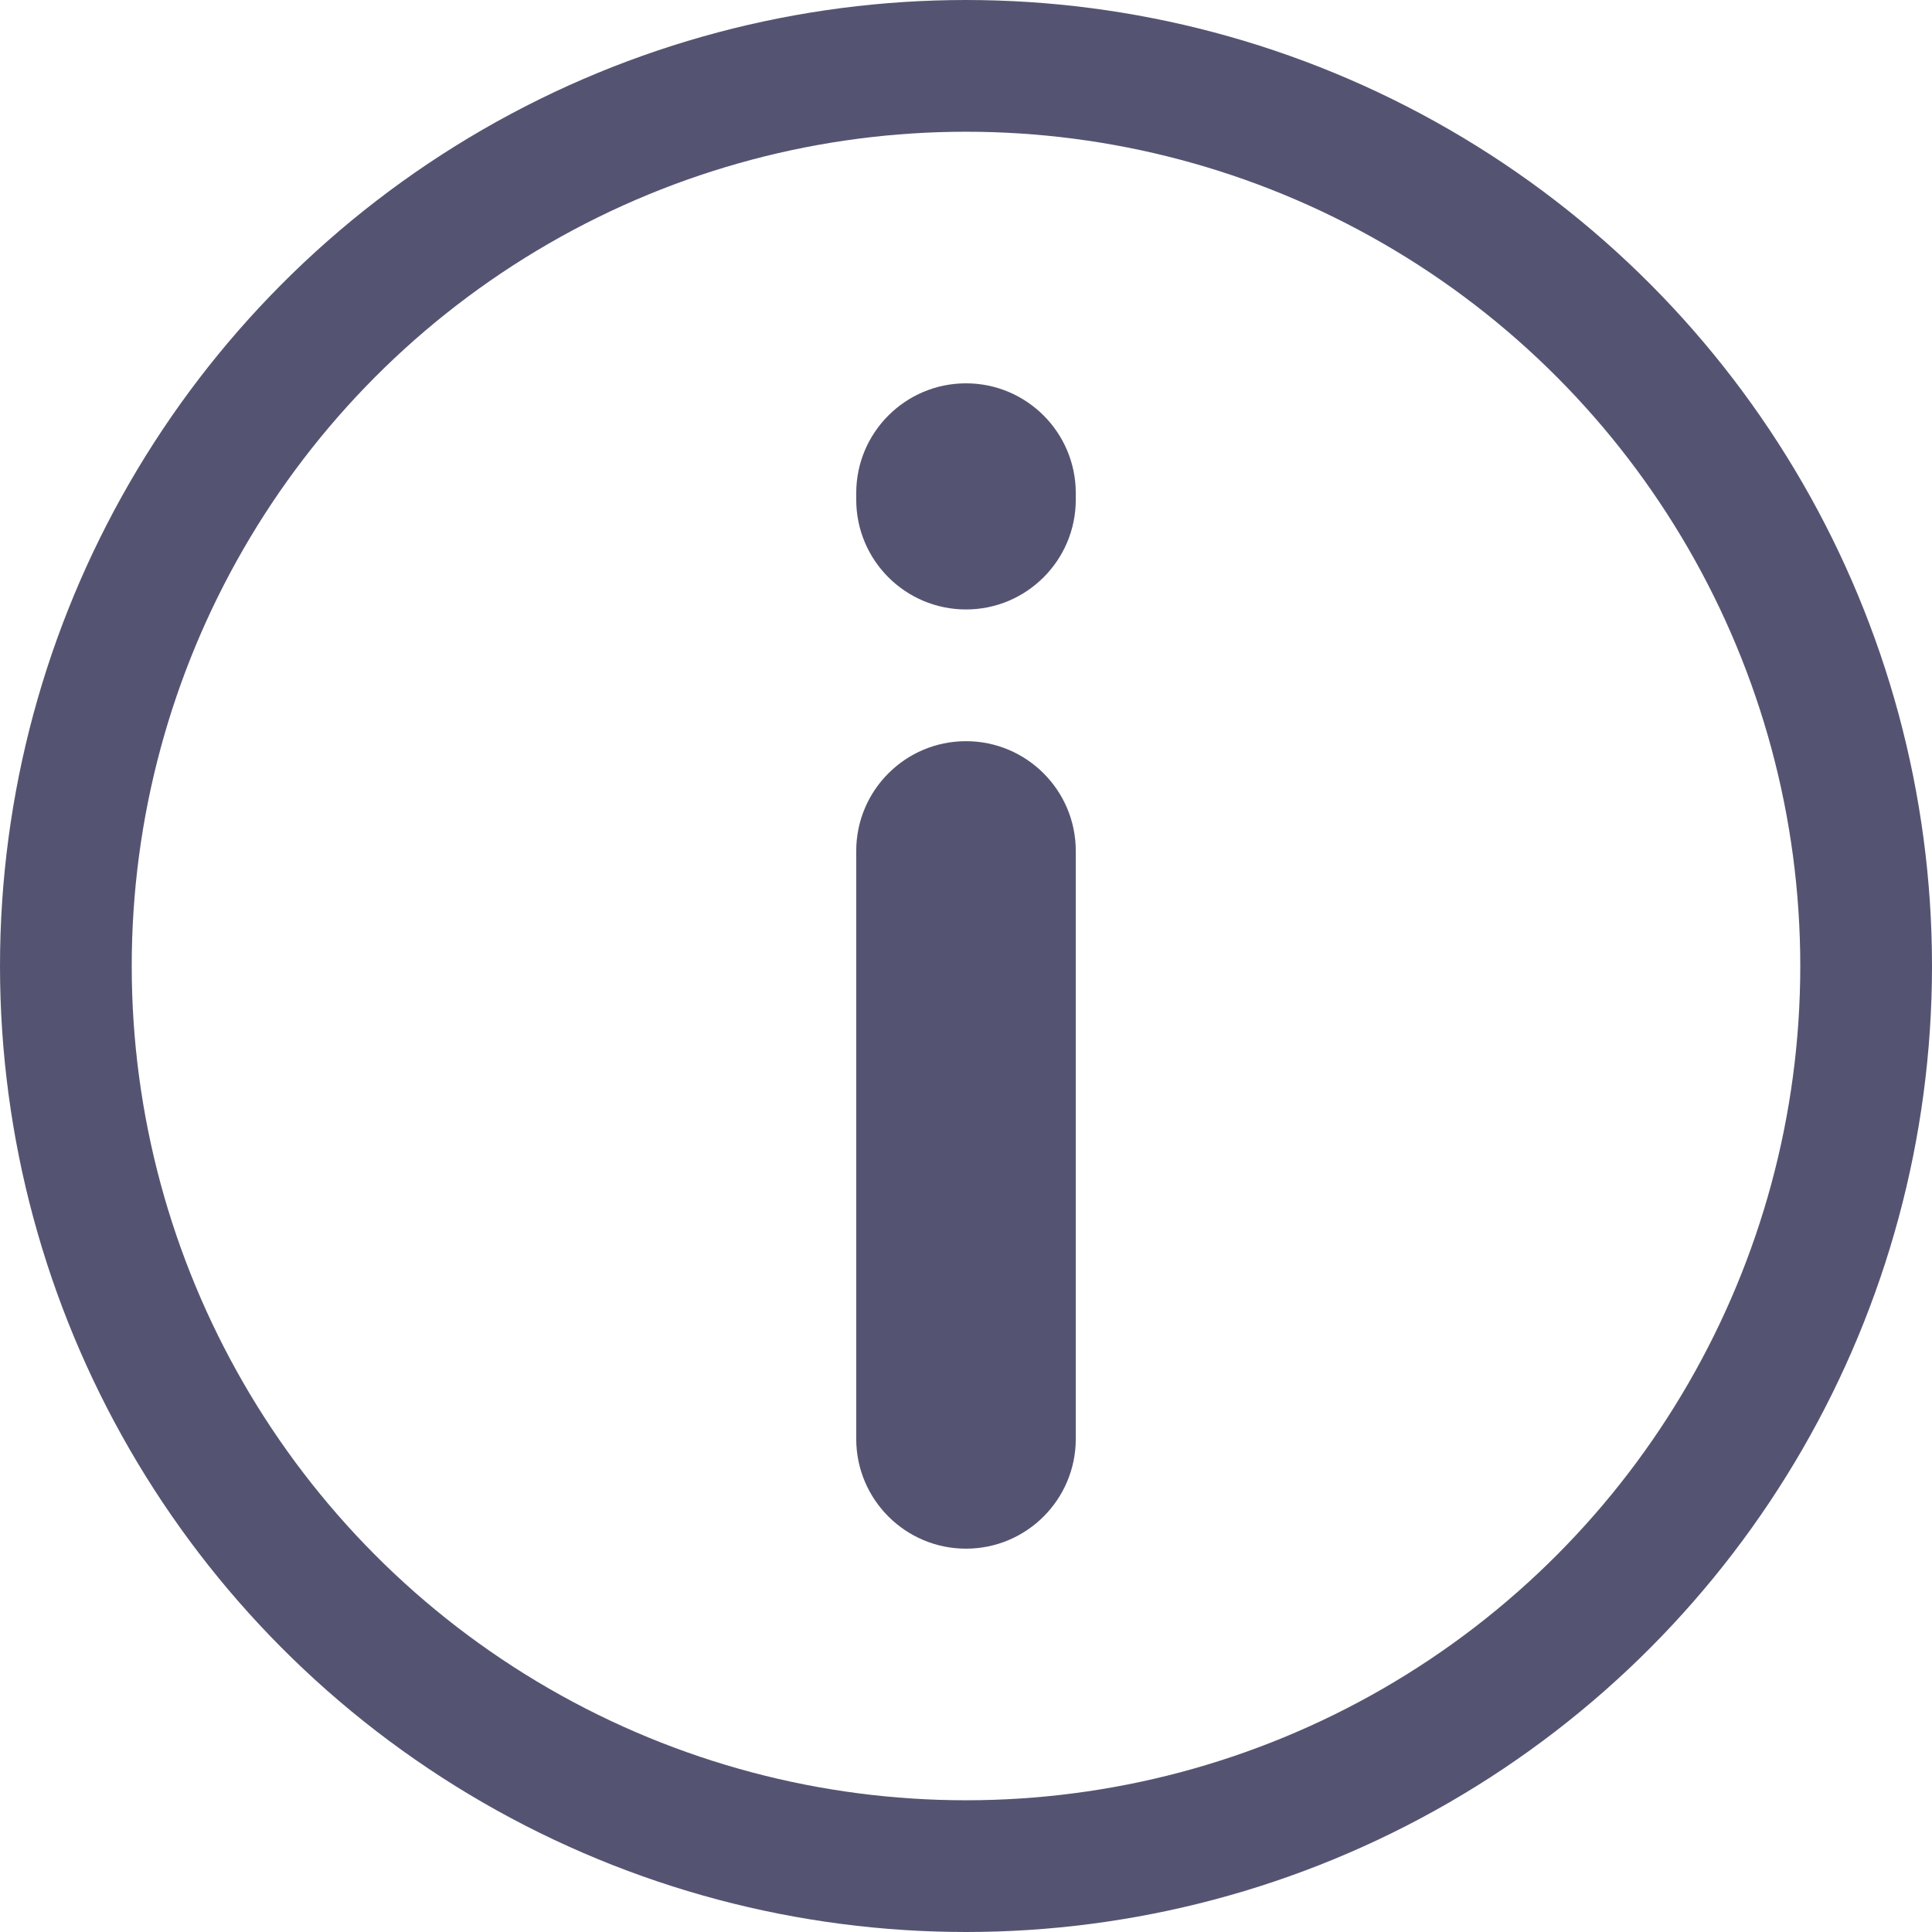 <?xml version="1.0" encoding="UTF-8"?>
<svg id="Layer_2" xmlns="http://www.w3.org/2000/svg" viewBox="0 0 88 88">
  <defs>
    <style>
      .cls-1 {
        fill: #545472;
      }

      .cls-2 {
        fill: none;
        stroke: #545472;
        stroke-miterlimit: 10;
        stroke-width: 6px;
      }
    </style>
  </defs>
  <g id="Layer_1-2" data-name="Layer_1">
    <circle class="cls-2" cx="44" cy="44" r="41"/>
    <g>
      <path class="cls-1" d="M44,70.54c-2.76,0-5-2.24-5-5v-26.78c0-2.76,2.24-5,5-5s5,2.24,5,5v26.78c0,2.76-2.24,5-5,5Z"/>
      <path class="cls-1" d="M44,27.76c-2.76,0-5-2.24-5-5v-.3c0-2.76,2.24-5,5-5s5,2.24,5,5v.3c0,2.76-2.24,5-5,5Z"/>
    </g>
  </g>
</svg>